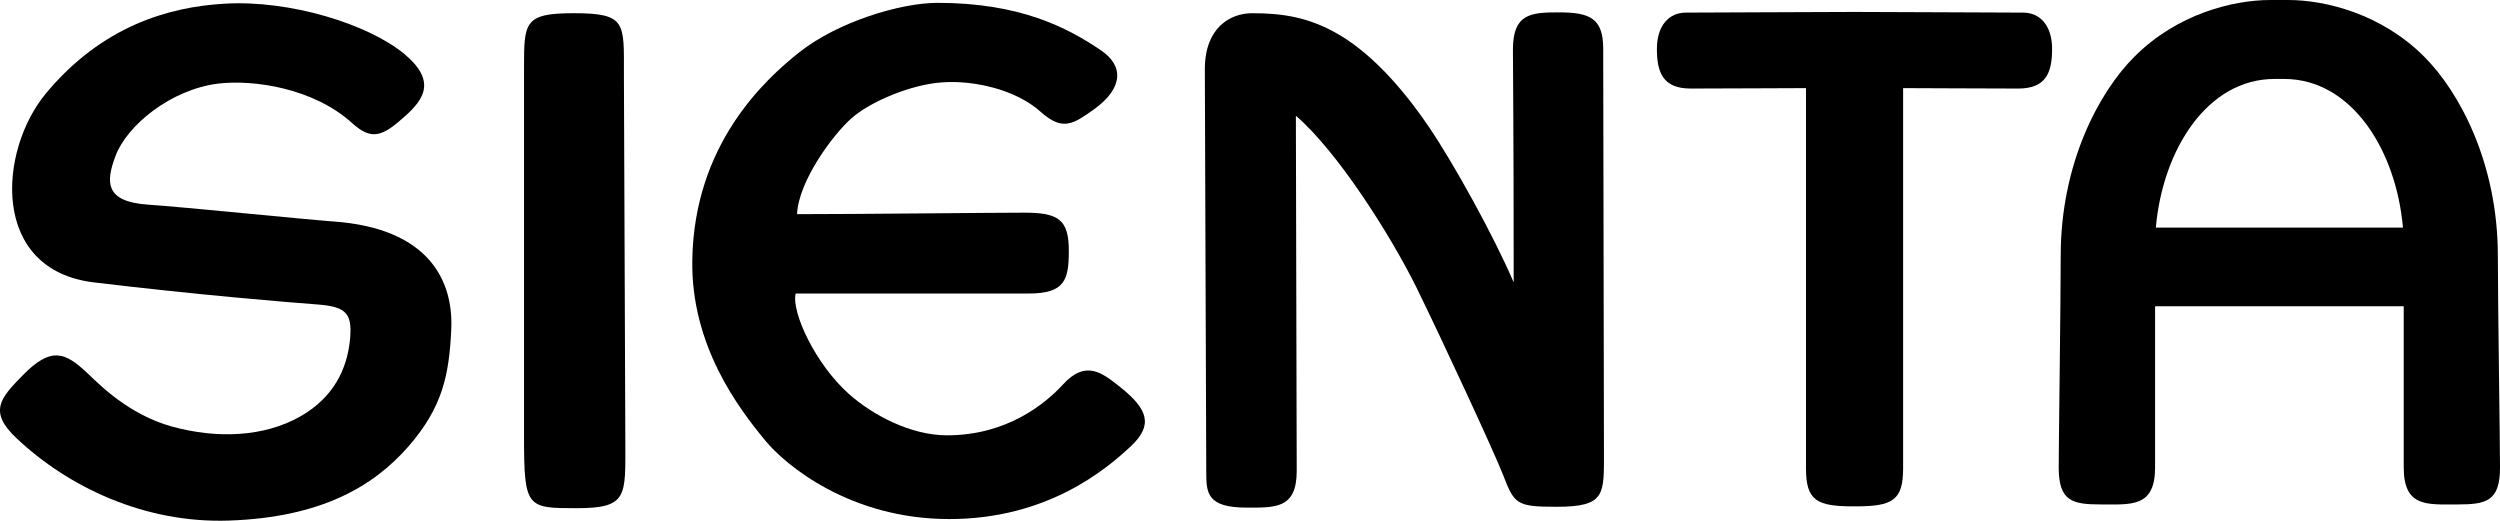 <?xml version="1.0" encoding="UTF-8" standalone="no"?>
<!-- Created with Inkscape (http://www.inkscape.org/) -->

<svg
   width="264.583mm"
   height="55.112mm"
   viewBox="0 0 264.583 55.112"
   version="1.1"
   id="svg1"
   xmlns:inkscape="http://www.inkscape.org/namespaces/inkscape"
   xmlns:sodipodi="http://sodipodi.sourceforge.net/DTD/sodipodi-0.dtd"
   xmlns="http://www.w3.org/2000/svg"
   xmlns:svg="http://www.w3.org/2000/svg">
  <sodipodi:namedview
     id="namedview1"
     pagecolor="#ffffff"
     bordercolor="#000000"
     borderopacity="0.25"
     inkscape:showpageshadow="2"
     inkscape:pageopacity="0.0"
     inkscape:pagecheckerboard="0"
     inkscape:deskcolor="#d1d1d1"
     inkscape:document-units="mm" />
  <defs
     id="defs1" />
  <g
     inkscape:label="Layer 1"
     inkscape:groupmode="layer"
     id="layer1"
     transform="translate(-130.704,-174.625)">
    <path
       id="path1373"
       d="m 173.524,186.966 c 1.963,-1.759 3.465,-3.713 -0.018,-6.621 -3.852,-3.192 -12.152,-5.737 -19.003,-5.33 -5.974,0.336 -13.037,2.386 -18.956,9.519 -5.013,6.054 -5.906,18.677 5.135,19.983 11.064,1.327 20.364,2.088 23.448,2.318 3.086,0.22 3.853,0.83 3.633,3.535 -0.222,2.722 -1.327,5.779 -4.632,7.936 -3.651,2.371 -8.493,2.82 -13.338,1.689 -4.86,-1.078 -8.035,-4.137 -9.828,-5.868 -2.422,-2.297 -3.899,-2.82 -6.903,0.265 -2.282,2.343 -3.632,3.783 -0.601,6.619 5.462,5.155 13.558,9.026 22.502,8.707 9.697,-0.337 15.273,-3.597 18.995,-7.875 3.588,-4.137 4.286,-7.538 4.507,-12.401 0.211,-4.835 -2.094,-10.669 -12.561,-11.384 -3.313,-0.248 -15.645,-1.511 -19.578,-1.778 -4.464,-0.318 -4.464,-2.324 -3.395,-5.152 1.211,-3.243 5.851,-7.028 10.855,-7.655 3.764,-0.449 10.121,0.479 14.195,4.191 2.085,1.884 3.228,1.37 5.542,-0.698 z"
       style="fill:#000000;fill-opacity:1;fill-rule:nonzero;stroke:none;stroke-width:1.598" />
    <path
       id="path1374"
       d="m 191.394,176.023 c -5.23,0 -5.23,0.988 -5.23,5.789 0,3.377 0,36.583 0,39.041 0,7.555 0.299,7.555 5.611,7.555 5.402,0 5.11,-1.297 5.11,-7.017 0,-2.809 -0.15,-36.75 -0.15,-38.881 0,-5.5 0.282,-6.488 -5.341,-6.488 z"
       style="fill:#000000;fill-opacity:1;fill-rule:nonzero;stroke:none;stroke-width:1.598" />
    <path
       id="path1375"
       d="m 246.505,186.179 c 3.014,-2.166 3.218,-4.551 0.699,-6.241 -3.552,-2.404 -8.556,-5.011 -17.263,-5.011 -3.986,0 -10.552,2.024 -14.566,5.171 -3.808,2.998 -11.206,9.856 -11.403,22.034 -0.158,9.088 4.933,15.726 7.708,19.102 2.148,2.616 8.999,8.325 19.489,8.325 10.404,0 16.645,-5.285 19.269,-7.758 2.299,-2.183 1.795,-3.872 -1.238,-6.257 -1.757,-1.372 -3.543,-2.928 -6.001,-0.223 -1.882,2.041 -5.931,5.375 -12.267,5.375 -3.846,0 -7.866,-2.138 -10.394,-4.384 -3.535,-3.156 -6.09,-8.645 -5.629,-10.624 5.461,0 22.652,0 24.669,0 3.852,0 4.242,-1.467 4.242,-4.543 0,-3.334 -1.149,-4.013 -4.721,-4.013 -3.313,0 -17.862,0.158 -24.041,0.158 0.161,-3.552 3.874,-8.503 5.781,-10.165 1.927,-1.714 6.249,-3.562 9.564,-3.782 3.243,-0.246 7.768,0.699 10.472,3.145 2.325,2.07 3.448,1.238 5.631,-0.308 z"
       style="fill:#000000;fill-opacity:1;fill-rule:nonzero;stroke:none;stroke-width:1.598" />
    <path
       id="path1376"
       d="m 263.228,176.023 c -2.307,0 -5.011,1.511 -5.011,5.923 0,3.391 0.15,40.551 0.15,42.69 0,2.157 0.098,3.71 4.251,3.71 3.004,0 5.322,0.161 5.322,-3.871 0,-4.075 -0.089,-32.677 -0.089,-37.599 4.403,3.774 10.014,12.64 12.729,18.111 2.686,5.47 8.184,17.324 9.163,19.807 1.231,3.174 1.389,3.466 5.693,3.466 5.242,0 5.019,-1.309 5.019,-5.923 0,-5.489 -0.078,-39.314 -0.078,-42.548 0,-3.228 -1.397,-3.855 -4.702,-3.855 -2.997,0 -4.852,0.159 -4.852,3.942 0,3.42 0.08,7.292 0.08,24.641 -2.094,-4.93 -6.471,-12.789 -8.937,-16.403 -2.049,-3.04 -5.523,-7.495 -9.651,-9.881 -3.057,-1.76 -5.773,-2.21 -9.086,-2.21 z"
       style="fill:#000000;fill-opacity:1;fill-rule:nonzero;stroke:none;stroke-width:1.598" />
    <path
       id="path1377"
       d="m 327.131,175.889 c 4.403,0 14.327,0.072 17.705,0.072 1.731,0 3.048,1.327 3.048,3.844 0,2.519 -0.654,4.191 -3.579,4.191 -3.279,0 -10.536,-0.045 -12.188,-0.045 0,3.818 0,37.918 0,40.251 0,3.376 -1.116,4.013 -5.03,4.013 h -0.239 c -3.897,0 -5.01,-0.637 -5.01,-4.013 0,-2.333 0,-36.433 0,-40.251 -1.681,0 -8.927,0.045 -12.208,0.045 -2.908,0 -3.571,-1.672 -3.571,-4.191 0,-2.517 1.309,-3.844 3.059,-3.844 3.376,0 13.275,-0.072 17.677,-0.072 z"
       style="fill:#000000;fill-opacity:1;fill-rule:nonzero;stroke:none;stroke-width:1.598" />
    <path
       id="path1378"
       d="m 395.058,201.682 c 0,-9.767 -4.058,-17.332 -7.797,-21.062 -4.489,-4.501 -10.394,-5.995 -14.407,-5.995 h -1.854 c -4.022,0 -9.909,1.494 -14.399,5.995 -3.747,3.73 -7.805,11.295 -7.805,21.062 0,5.038 -0.212,19.754 -0.212,22.415 0,3.597 1.45,3.916 4.517,3.916 3.199,0 5.683,0.308 5.683,-3.916 0,-2.97 0,-11.933 0,-17.059 h 26.314 c 0,5.125 0,14.089 0,17.059 0,4.223 2.474,3.916 5.648,3.916 3.076,0 4.543,-0.318 4.543,-3.916 0,-2.661 -0.229,-17.377 -0.229,-22.415 m -36.196,-2.968 c 0.726,-8.222 5.427,-15.734 12.568,-15.734 h 1 c 7.15,0 11.861,7.512 12.586,15.734 z"
       style="fill:#000000;fill-opacity:1;fill-rule:nonzero;stroke:none;stroke-width:1.598" />
  </g>
</svg>
